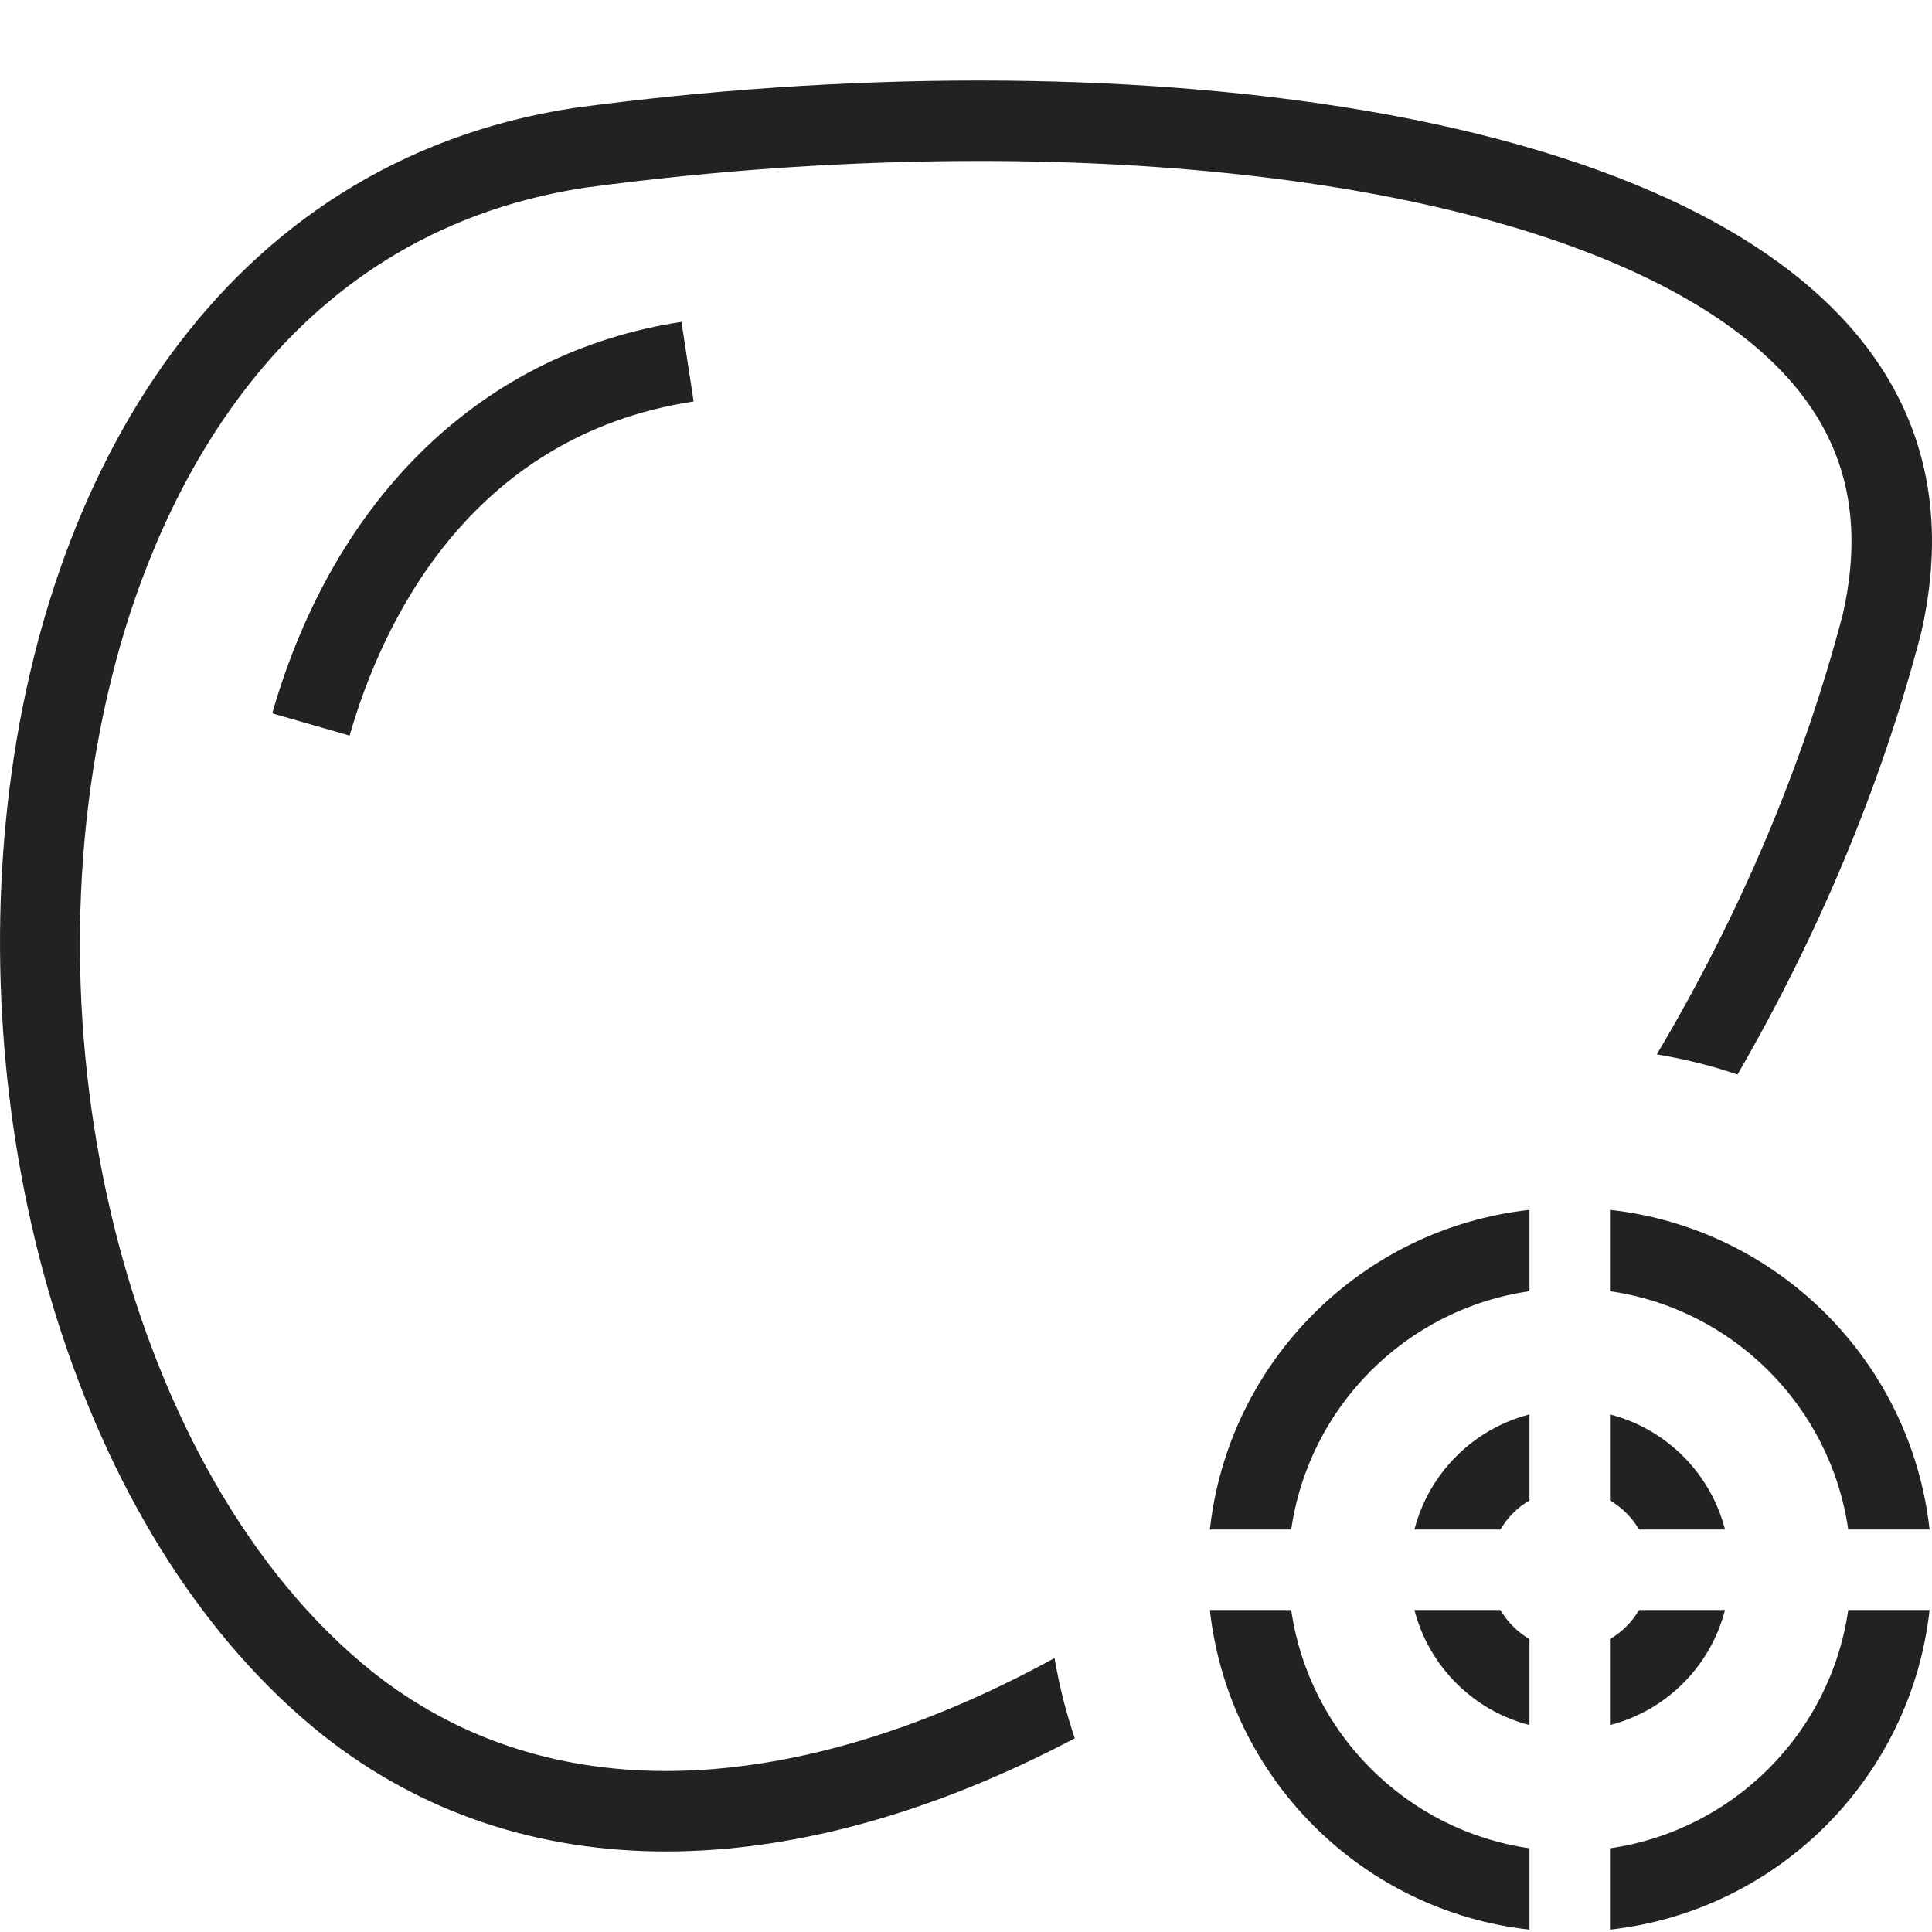 <svg width="40" height="40" viewBox="0 0 40 40" fill="none" xmlns="http://www.w3.org/2000/svg">
<path d="M5.636 14.769L7.238 15.23C7.893 12.953 9.69 9.027 14.361 8.312L14.109 6.664C10.026 7.288 6.939 10.243 5.636 14.769Z" fill="#222222"/>
<path d="M13.791 36.667C11.471 36.667 9.421 35.972 7.702 34.607C2.67 30.568 0.342 21.371 2.405 13.67C3.27 10.441 5.683 4.877 12.1 3.887C14.831 3.52 17.58 3.333 20.269 3.333C28.527 3.333 34.875 5.115 37.248 8.1C38.271 9.387 38.567 10.901 38.151 12.727C37.324 15.874 36.013 18.954 34.302 21.829C34.876 21.925 35.434 22.063 35.973 22.247C37.615 19.411 38.929 16.336 39.77 13.126C41.67 4.897 31.507 1.667 20.269 1.667C17.481 1.667 14.63 1.865 11.877 2.235C-2.685 4.48 -3.159 28.026 6.66 35.906C8.76 37.575 11.2 38.333 13.791 38.333C16.517 38.333 19.41 37.489 22.252 35.99C22.07 35.453 21.93 34.898 21.833 34.328C19.067 35.846 16.305 36.667 13.791 36.667Z" fill="#222222"/>
<path d="M33.333 33.935V35.716C34.501 35.413 35.413 34.501 35.715 33.333H33.935C33.789 33.583 33.582 33.789 33.333 33.935Z" fill="#222222"/>
<path d="M33.333 29.284V31.065C33.582 31.211 33.789 31.417 33.935 31.667H35.715C35.413 30.499 34.501 29.587 33.333 29.284Z" fill="#222222"/>
<path d="M29.284 31.667H31.065C31.21 31.418 31.416 31.211 31.666 31.065V29.284C30.499 29.587 29.586 30.499 29.284 31.667Z" fill="#222222"/>
<path d="M31.065 33.333H29.284C29.586 34.501 30.499 35.413 31.666 35.716V33.935C31.417 33.789 31.21 33.583 31.065 33.333Z" fill="#222222"/>
<path d="M33.333 25.049V26.733C35.882 27.101 37.899 29.118 38.266 31.667H39.95C39.566 28.191 36.809 25.433 33.333 25.049Z" fill="#222222"/>
<path d="M25.049 31.667H26.733C27.101 29.118 29.117 27.101 31.666 26.733V25.049C28.191 25.433 25.433 28.191 25.049 31.667Z" fill="#222222"/>
<path d="M26.733 33.333H25.049C25.434 36.809 28.191 39.567 31.666 39.951V38.267C29.117 37.899 27.101 35.883 26.733 33.333Z" fill="#222222"/>
<path d="M33.333 38.267V39.951C36.809 39.566 39.566 36.808 39.95 33.333H38.266C37.899 35.883 35.882 37.899 33.333 38.267Z" fill="#222222"/>
</svg>
